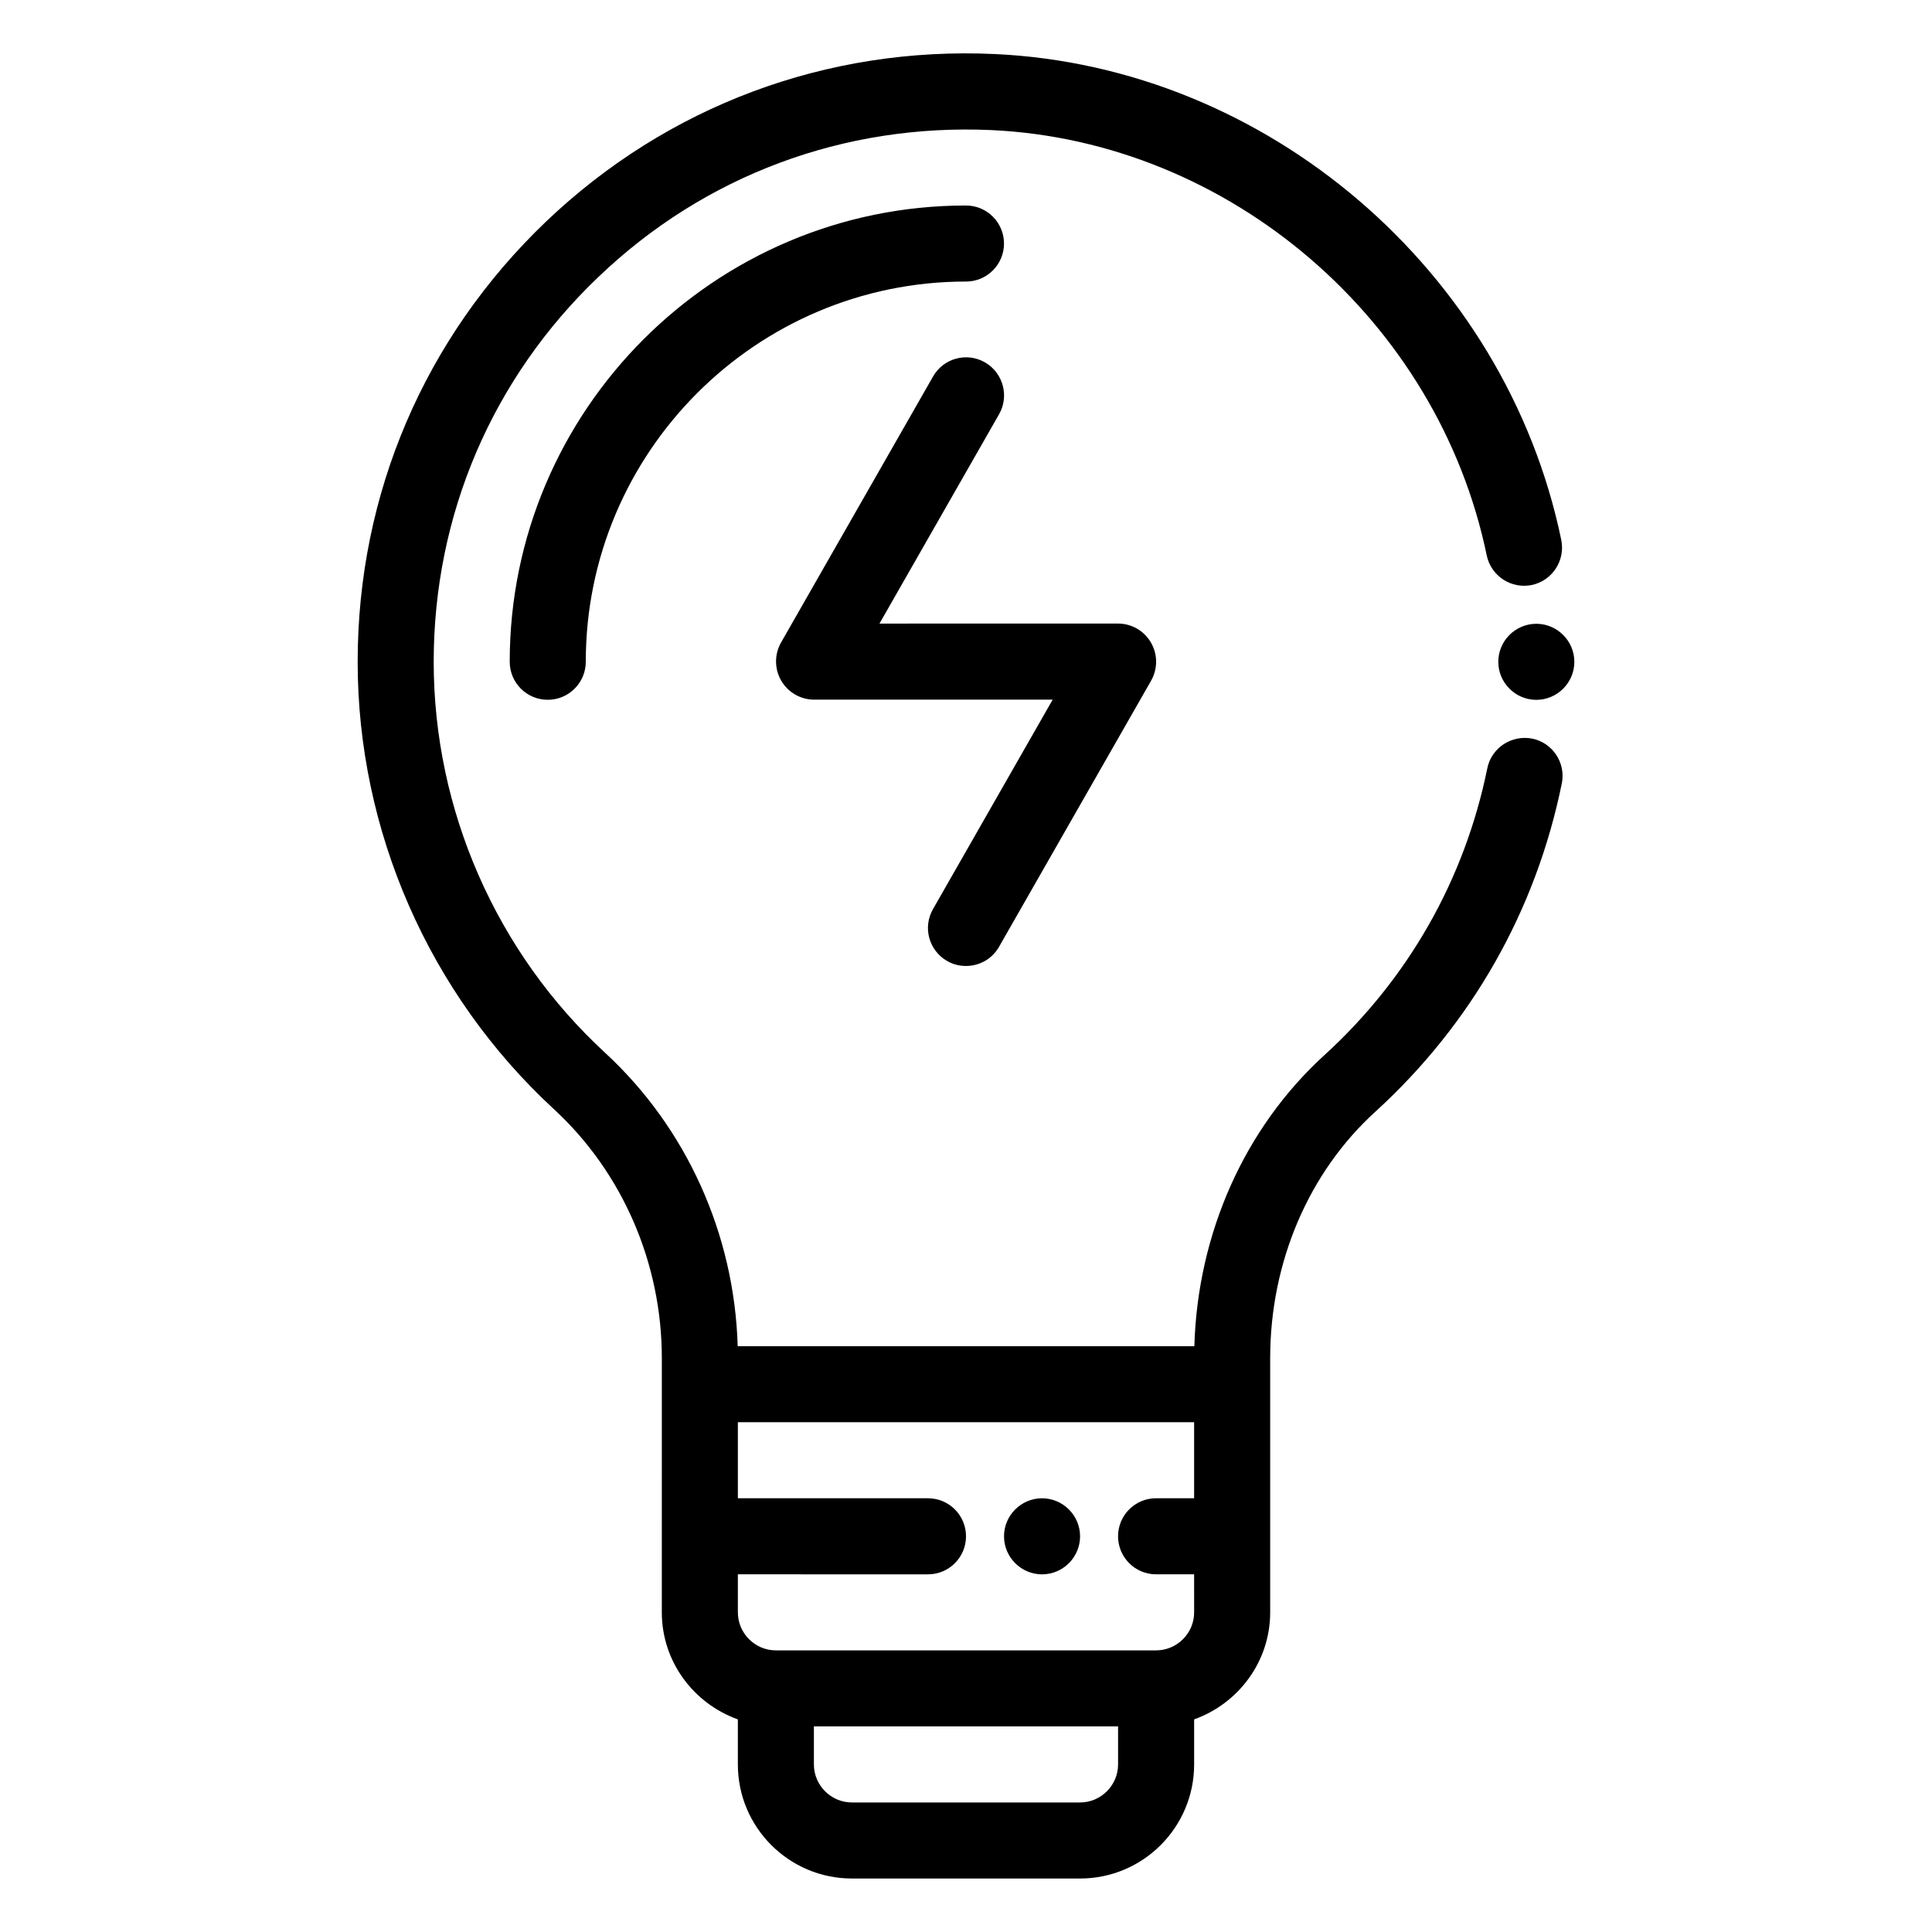 <?xml version="1.0" encoding="UTF-8"?>
<!-- Uploaded to: ICON Repo, www.iconrepo.com, Generator: ICON Repo Mixer Tools -->
<svg fill="#000000" width="800px" height="800px" version="1.1" viewBox="144 144 512 512" xmlns="http://www.w3.org/2000/svg">
 <path d="m430.23 551.14c0 5.543-4.535 10.078-10.078 10.078-5.543 0-10.078-4.535-10.078-10.078s4.535-10.078 10.078-10.078c5.543 0.004 10.078 4.535 10.078 10.078zm120.91-241.83c-5.543 0-10.078 4.535-10.078 10.078s4.535 10.078 10.078 10.078 10.078-4.535 10.078-10.078-4.535-10.078-10.078-10.078zm6.75 42.32c-6.852 33.703-23.93 63.73-49.324 86.906-17.781 16.121-27.957 40.004-27.957 65.395v67.359c0 13.098-8.465 24.184-20.152 28.363v11.941c0 16.676-13.551 30.23-30.23 30.23h-60.457c-16.676 0-30.23-13.551-30.23-30.23v-11.941c-11.688-4.18-20.152-15.266-20.152-28.363l0.004-60.457v-6.902c0-25.191-10.43-49.273-28.668-66.051-33-30.477-51.941-73.656-51.941-118.49 0-44.488 17.734-85.898 49.879-116.63 32.145-30.684 74.465-46.5 118.95-44.438 72.195 3.324 135.38 57.484 150.14 128.77 1.109 5.441-2.367 10.781-7.809 11.941-5.441 1.109-10.781-2.367-11.941-7.809-12.902-62.422-68.168-109.83-131.3-112.75-39.047-1.762-75.973 11.992-104.09 38.895-28.164 26.852-43.68 63.129-43.68 102.02 0 39.246 16.574 77.031 45.445 103.63 21.562 19.902 34.258 48.062 35.117 77.738h121.02c0.855-29.875 13.301-57.836 34.461-77.133 22.219-20.254 37.18-46.551 43.176-76.023 1.109-5.441 6.449-8.918 11.891-7.859 5.434 1.105 8.961 6.445 7.852 11.887zm-117.59 259.96v-10.078l-80.609 0.004v10.078c0 5.543 4.535 10.078 10.078 10.078h60.457c5.539-0.004 10.074-4.539 10.074-10.082zm20.152-50.379h-10.078c-5.594 0-10.078-4.535-10.078-10.078s4.484-10.078 10.078-10.078h10.078v-20.152l-120.91 0.004v20.152h50.383c5.594 0 10.078 4.535 10.078 10.078s-4.484 10.078-10.078 10.078l-50.383-0.004v10.078c0 5.543 4.535 10.078 10.078 10.078h100.76c5.543 0 10.078-4.535 10.078-10.078zm-50.383-352.67c0-5.543-4.484-10.078-10.078-10.078-66.652 0-120.91 54.262-120.91 120.91 0 5.543 4.484 10.078 10.078 10.078s10.078-4.535 10.078-10.078c0-55.57 45.191-100.76 100.76-100.76 5.59 0.004 10.074-4.531 10.074-10.074zm-15.062 190.14c1.562 0.906 3.273 1.312 4.988 1.312 3.527 0 6.902-1.812 8.766-5.09l40.305-70.535c1.762-3.125 1.762-6.953-0.051-10.078s-5.141-5.039-8.715-5.039l-63.23 0.004 31.691-55.469c2.769-4.836 1.059-10.984-3.727-13.754-4.836-2.769-10.984-1.109-13.754 3.727l-40.305 70.535c-1.762 3.125-1.762 6.953 0.051 10.078s5.141 5.039 8.715 5.039h63.227l-31.691 55.469c-2.82 4.883-1.105 11.031 3.731 13.801z"/>
</svg>